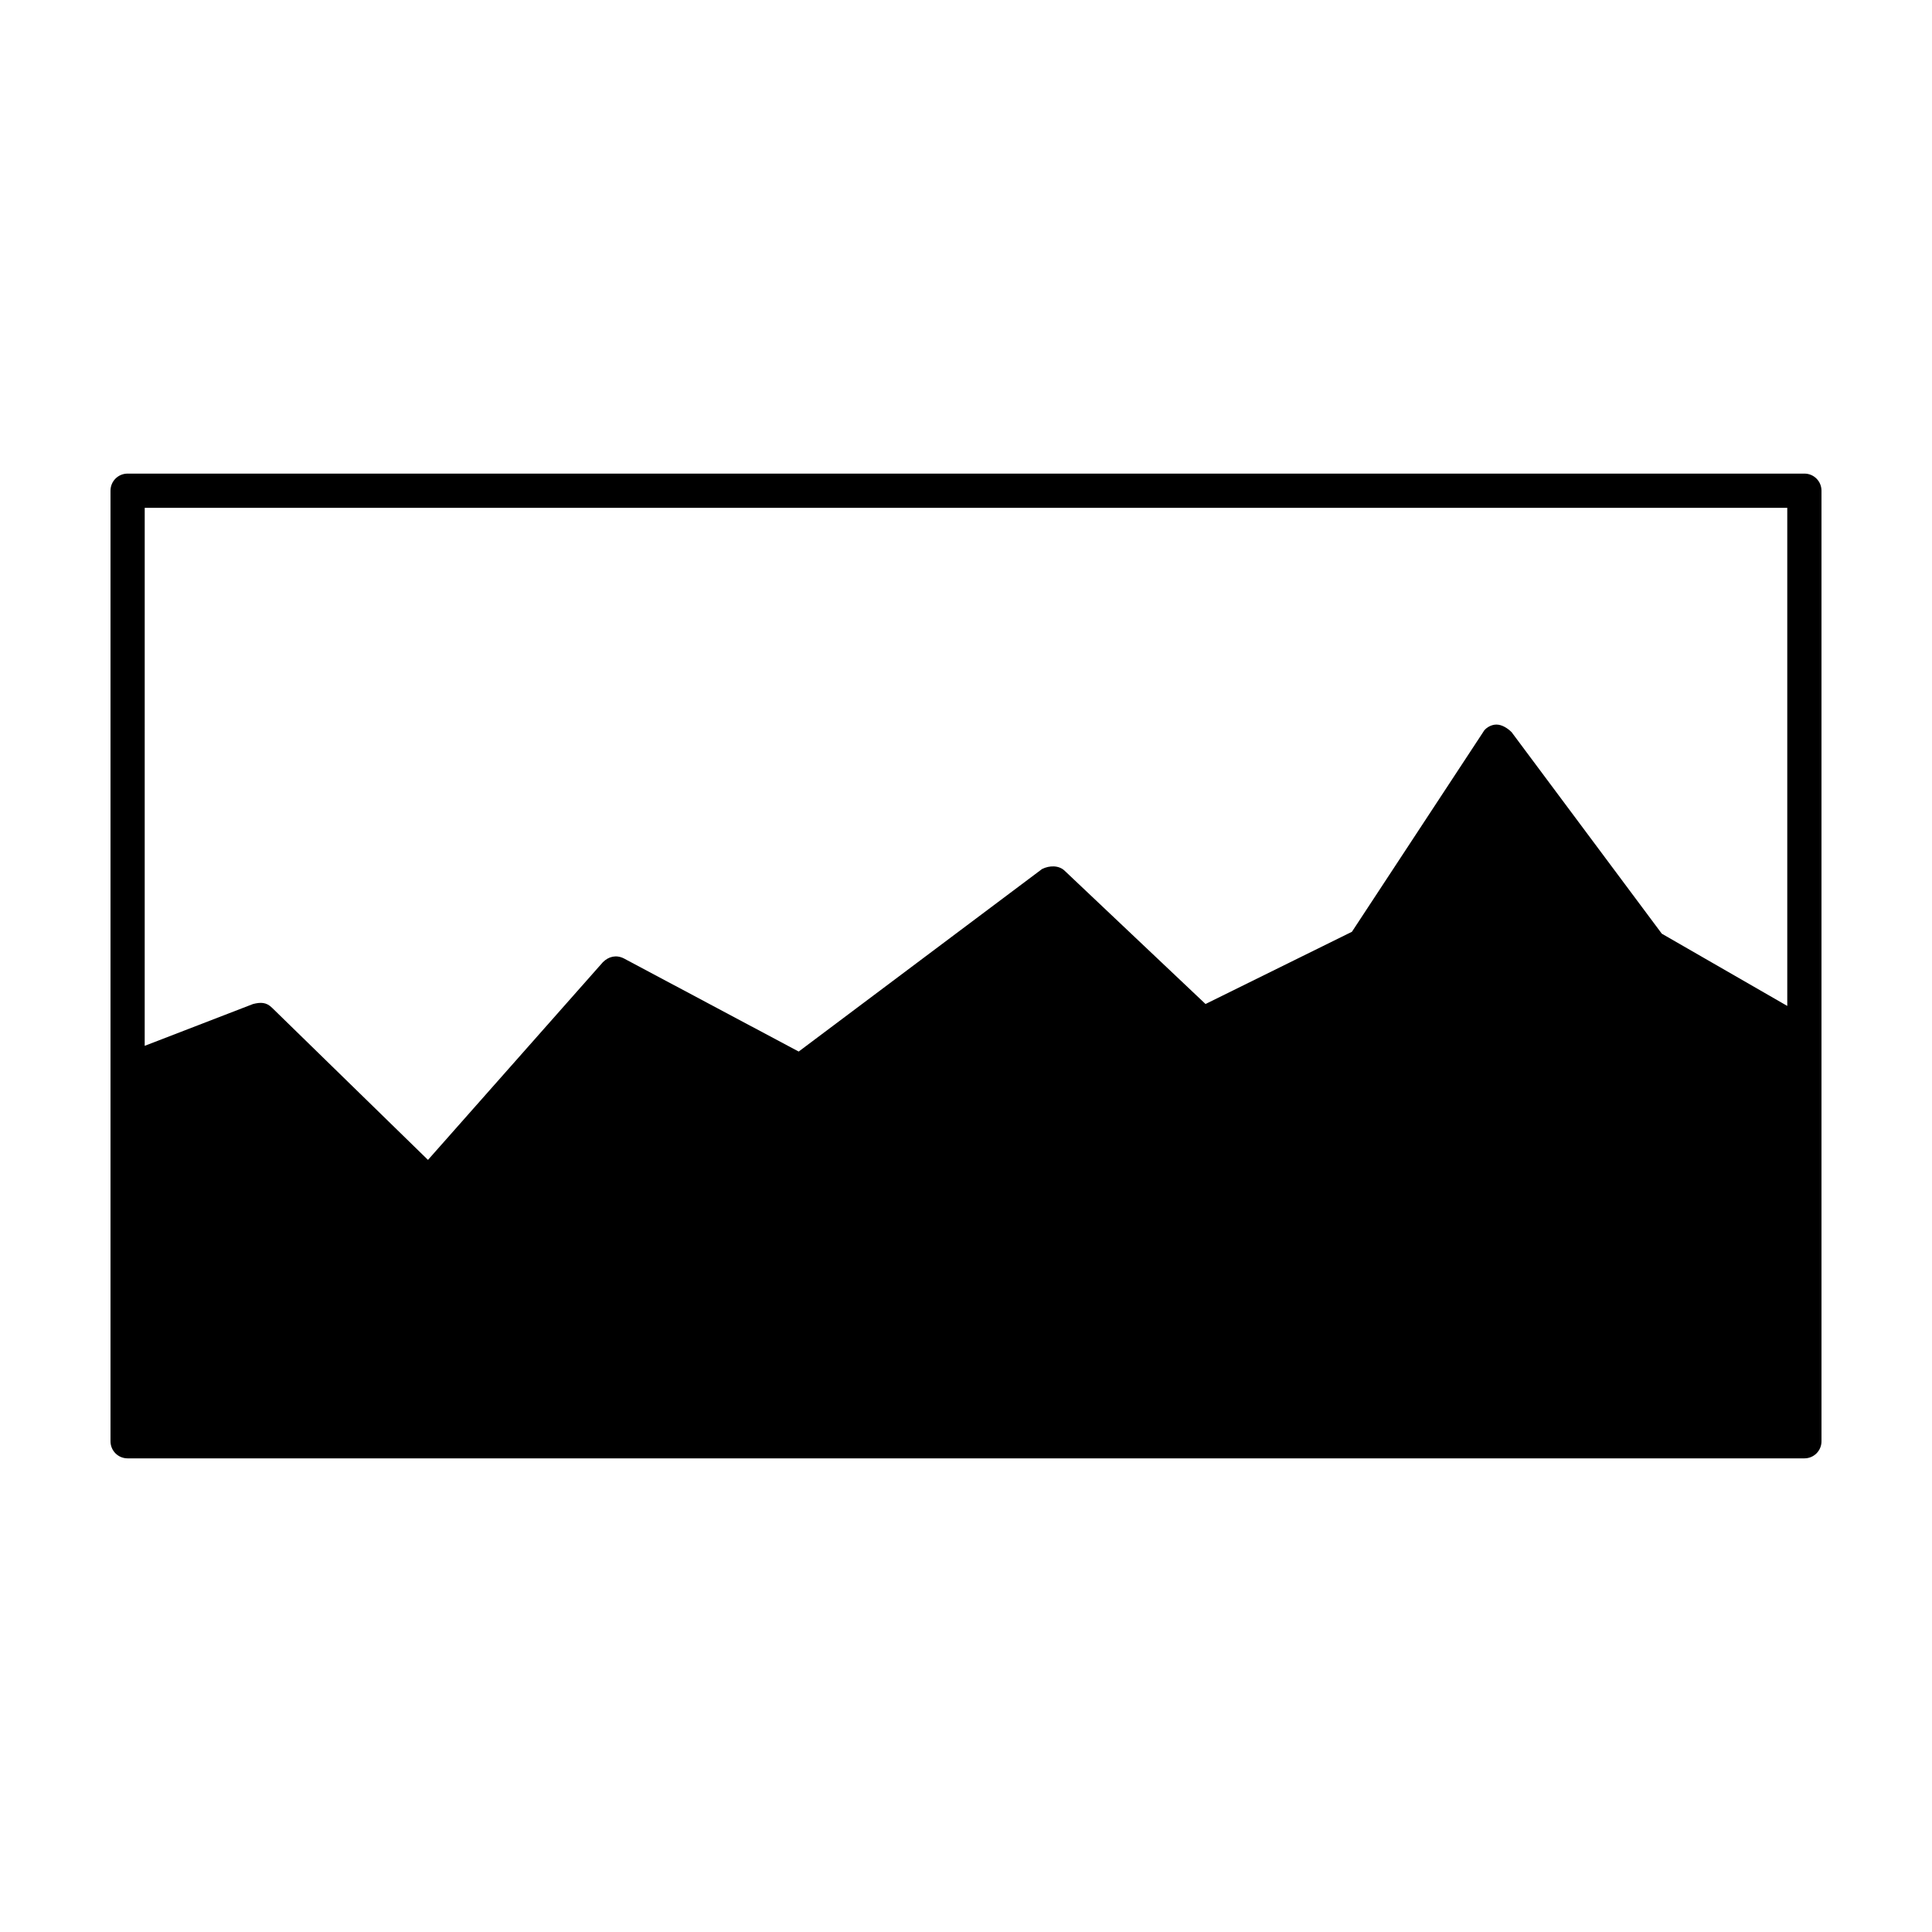 <?xml version="1.0" encoding="UTF-8"?>
<!-- Uploaded to: SVG Repo, www.svgrepo.com, Generator: SVG Repo Mixer Tools -->
<svg fill="#000000" width="800px" height="800px" version="1.1" viewBox="144 144 512 512" xmlns="http://www.w3.org/2000/svg">
 <path d="m622.18 269.51h-444.36c-2.519 0-4.535 2.016-4.535 4.535v251.9c0 2.519 2.016 4.535 4.535 4.535h444.36c2.519 0 4.535-2.016 4.535-4.535l-0.004-107.31v-144.59c0-2.519-2.012-4.535-4.531-4.535zm-4.535 9.07v132l-33.25-19.145-39.801-53.402c-1.008-1.008-2.519-2.016-4.031-2.016s-3.023 1.008-3.527 2.016l-34.762 52.898-38.797 19.141-37.281-35.266c-1.512-1.512-4.031-1.512-6.047-0.504l-64.488 48.367-46.348-24.688c-2.016-1.008-4.031-0.504-5.543 1.008l-46.352 52.395-41.312-40.305c-1.512-1.512-3.023-1.512-5.039-1.008l-28.719 11.082 0.004-142.57z"/>
</svg>